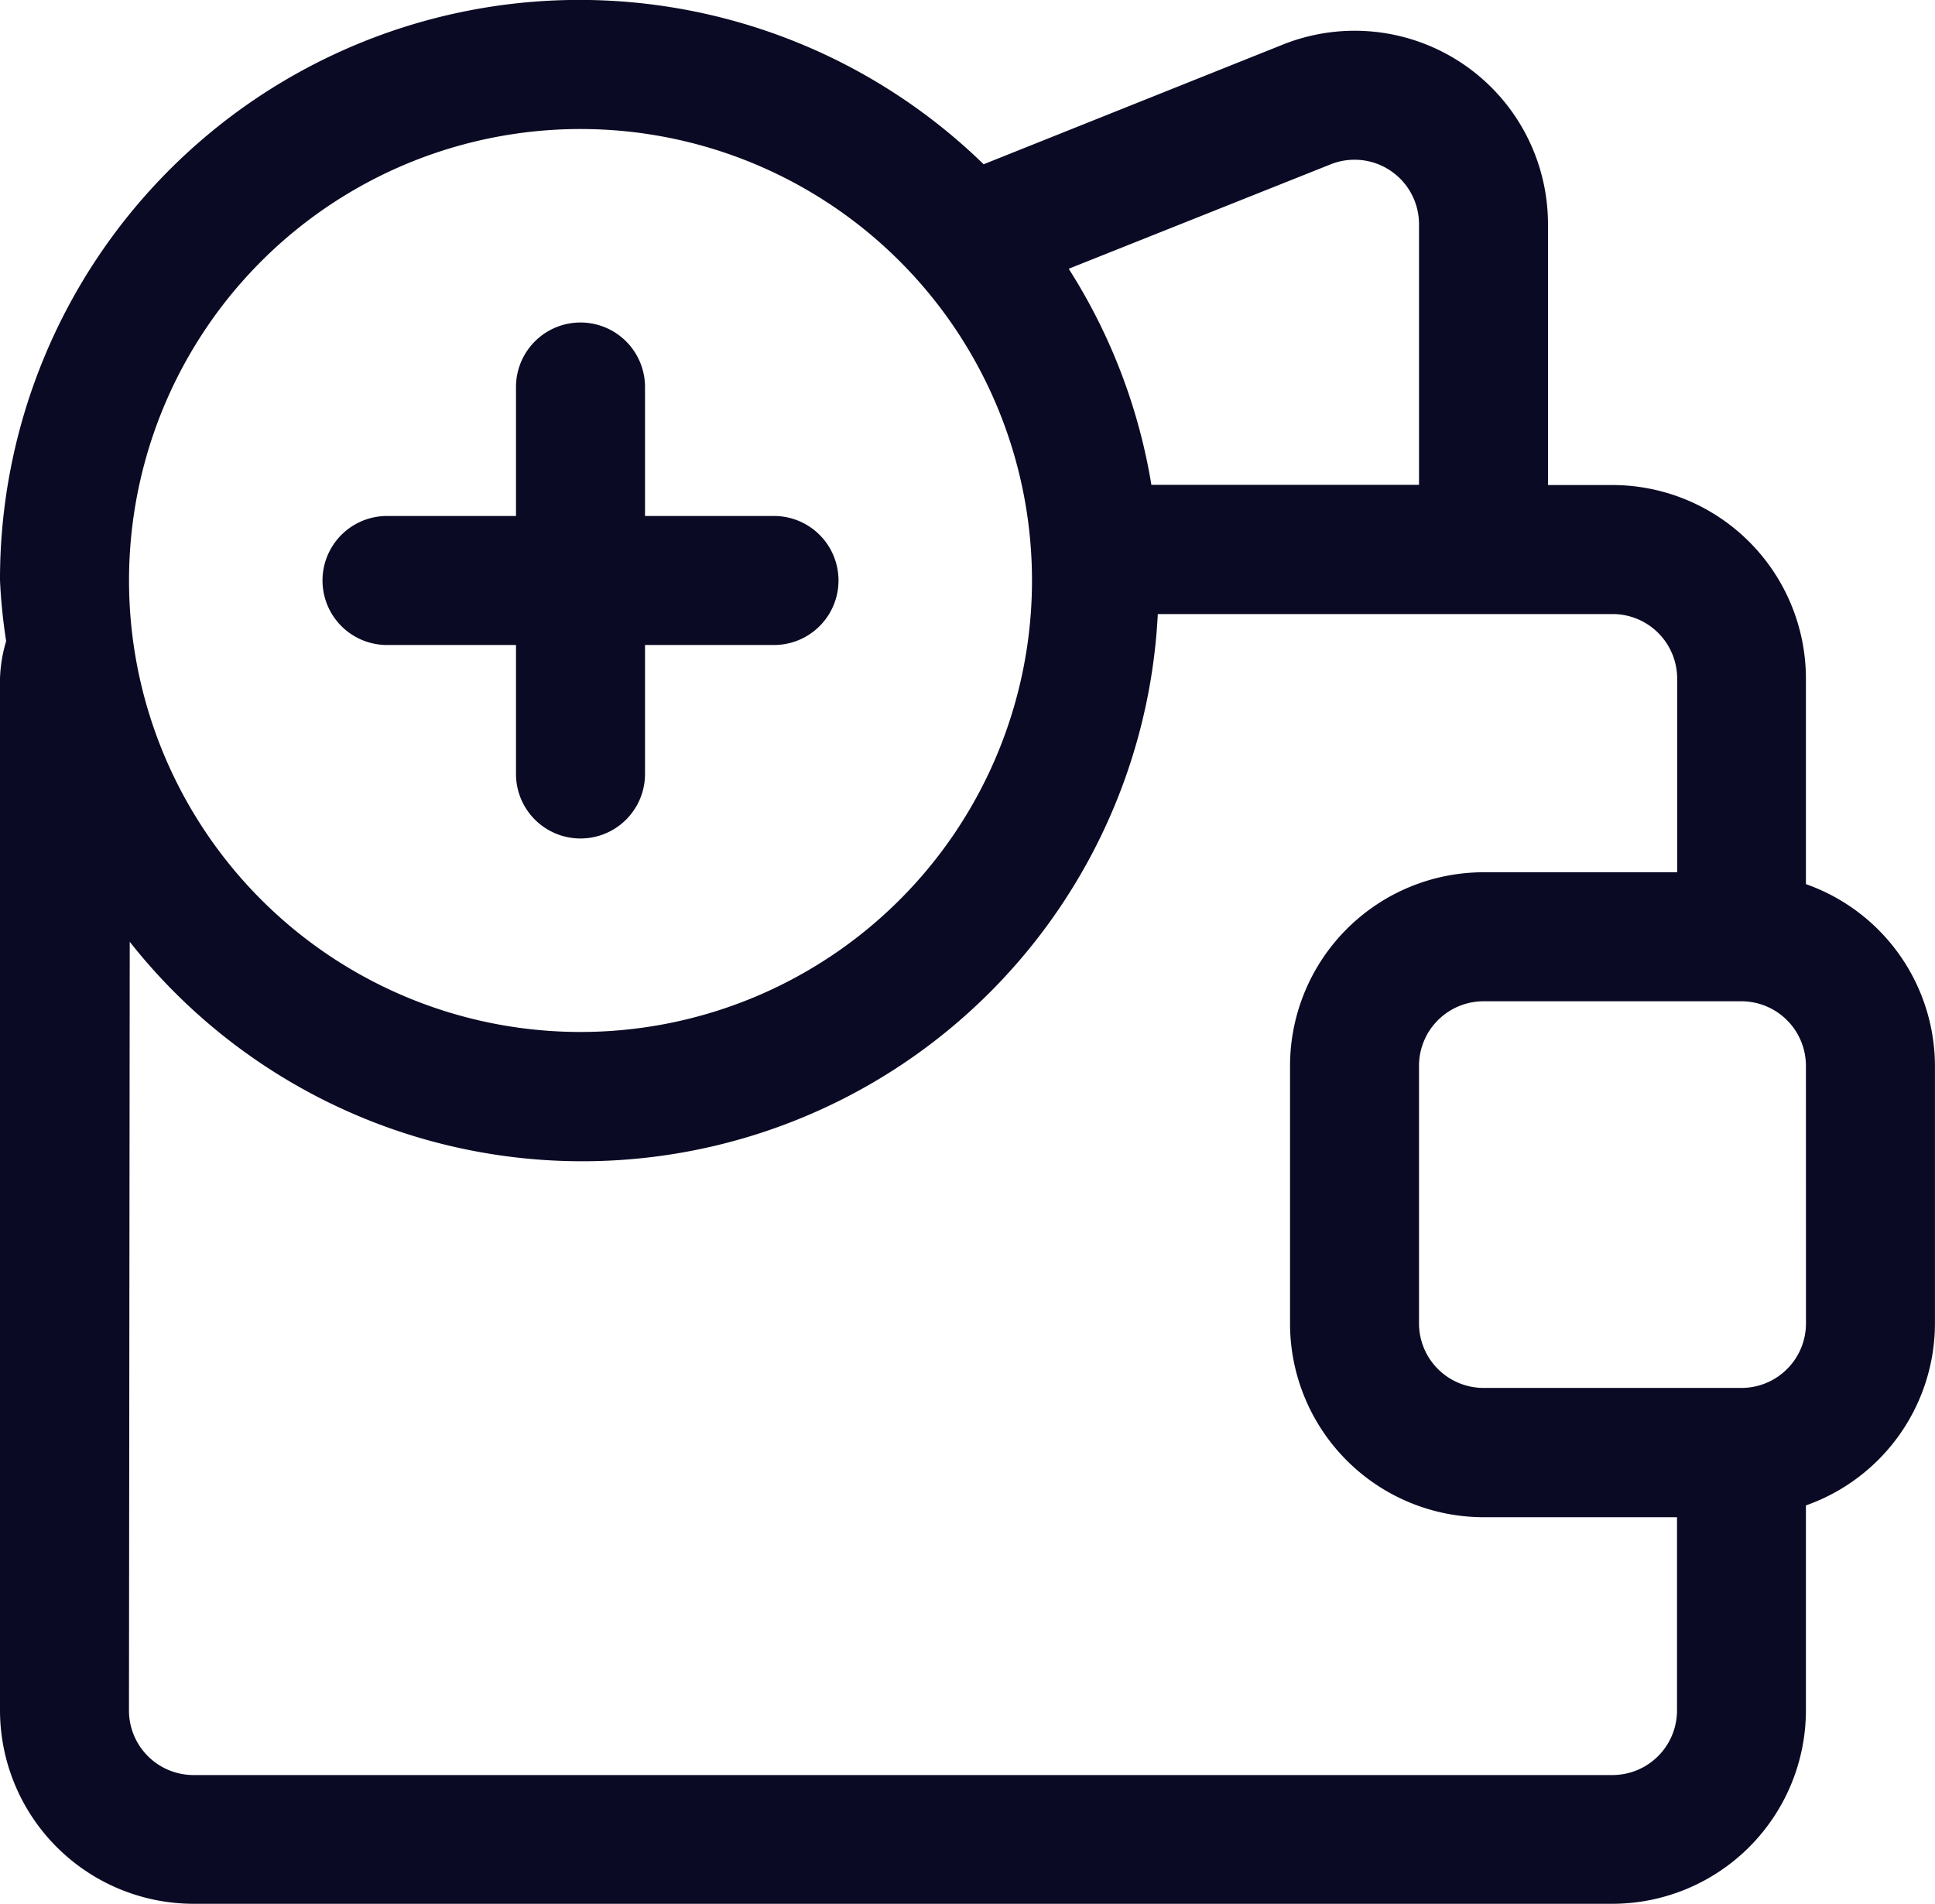 <svg xmlns="http://www.w3.org/2000/svg" width="35.573" height="35.005" viewBox="0 0 35.573 35.005">
  <g id="wallet_1" transform="translate(-0.5 -0.5)">
    <path id="Path_1057" data-name="Path 1057" d="M33.7,16.754v-3.78a3.561,3.561,0,0,0-3.557-3.557H28.958V4.627A3.554,3.554,0,0,0,24.083,1.32l-5.5,2.2A10.651,10.651,0,0,0,.5,11.172a10.4,10.4,0,0,0,.113,1.115,2.671,2.671,0,0,0-.113.688V31.947A3.561,3.561,0,0,0,4.057,35.5H30.144A3.561,3.561,0,0,0,33.7,31.947V28.176a3.552,3.552,0,0,0,2.372-3.339V20.094A3.552,3.552,0,0,0,33.7,16.754ZM24.958,3.523a1.185,1.185,0,0,1,1.629,1.1v4.79h-4.92a10.573,10.573,0,0,0-1.52-3.972ZM11.172,2.872a8.3,8.3,0,1,1-8.3,8.3,8.3,8.3,0,0,1,8.3-8.3ZM30.144,33.133H4.057a1.187,1.187,0,0,1-1.186-1.186l.014-14.133a10.594,10.594,0,0,0,18.9-6.025h8.362a1.187,1.187,0,0,1,1.186,1.186v3.561H27.773a3.561,3.561,0,0,0-3.557,3.557v4.743a3.561,3.561,0,0,0,3.557,3.557H31.33v3.553A1.187,1.187,0,0,1,30.144,33.133Zm3.557-8.3a1.186,1.186,0,0,1-1.174,1.183l-.011,0-.024,0H27.773a1.187,1.187,0,0,1-1.186-1.186V20.094a1.187,1.187,0,0,1,1.186-1.186h4.743A1.187,1.187,0,0,1,33.7,20.094Z" transform="translate(0 0)" fill="#0b0a24"/>
    <path id="Path_1058" data-name="Path 1058" d="M4.186,8.929H6.557V11.3a1.186,1.186,0,1,0,2.372,0V8.929H11.3a1.186,1.186,0,1,0,0-2.372H8.929V4.186a1.186,1.186,0,0,0-2.372,0V6.557H4.186a1.186,1.186,0,0,0,0,2.372Z" transform="translate(3.429 3.429)" fill="#0b0a24"/>
  </g>
</svg>
